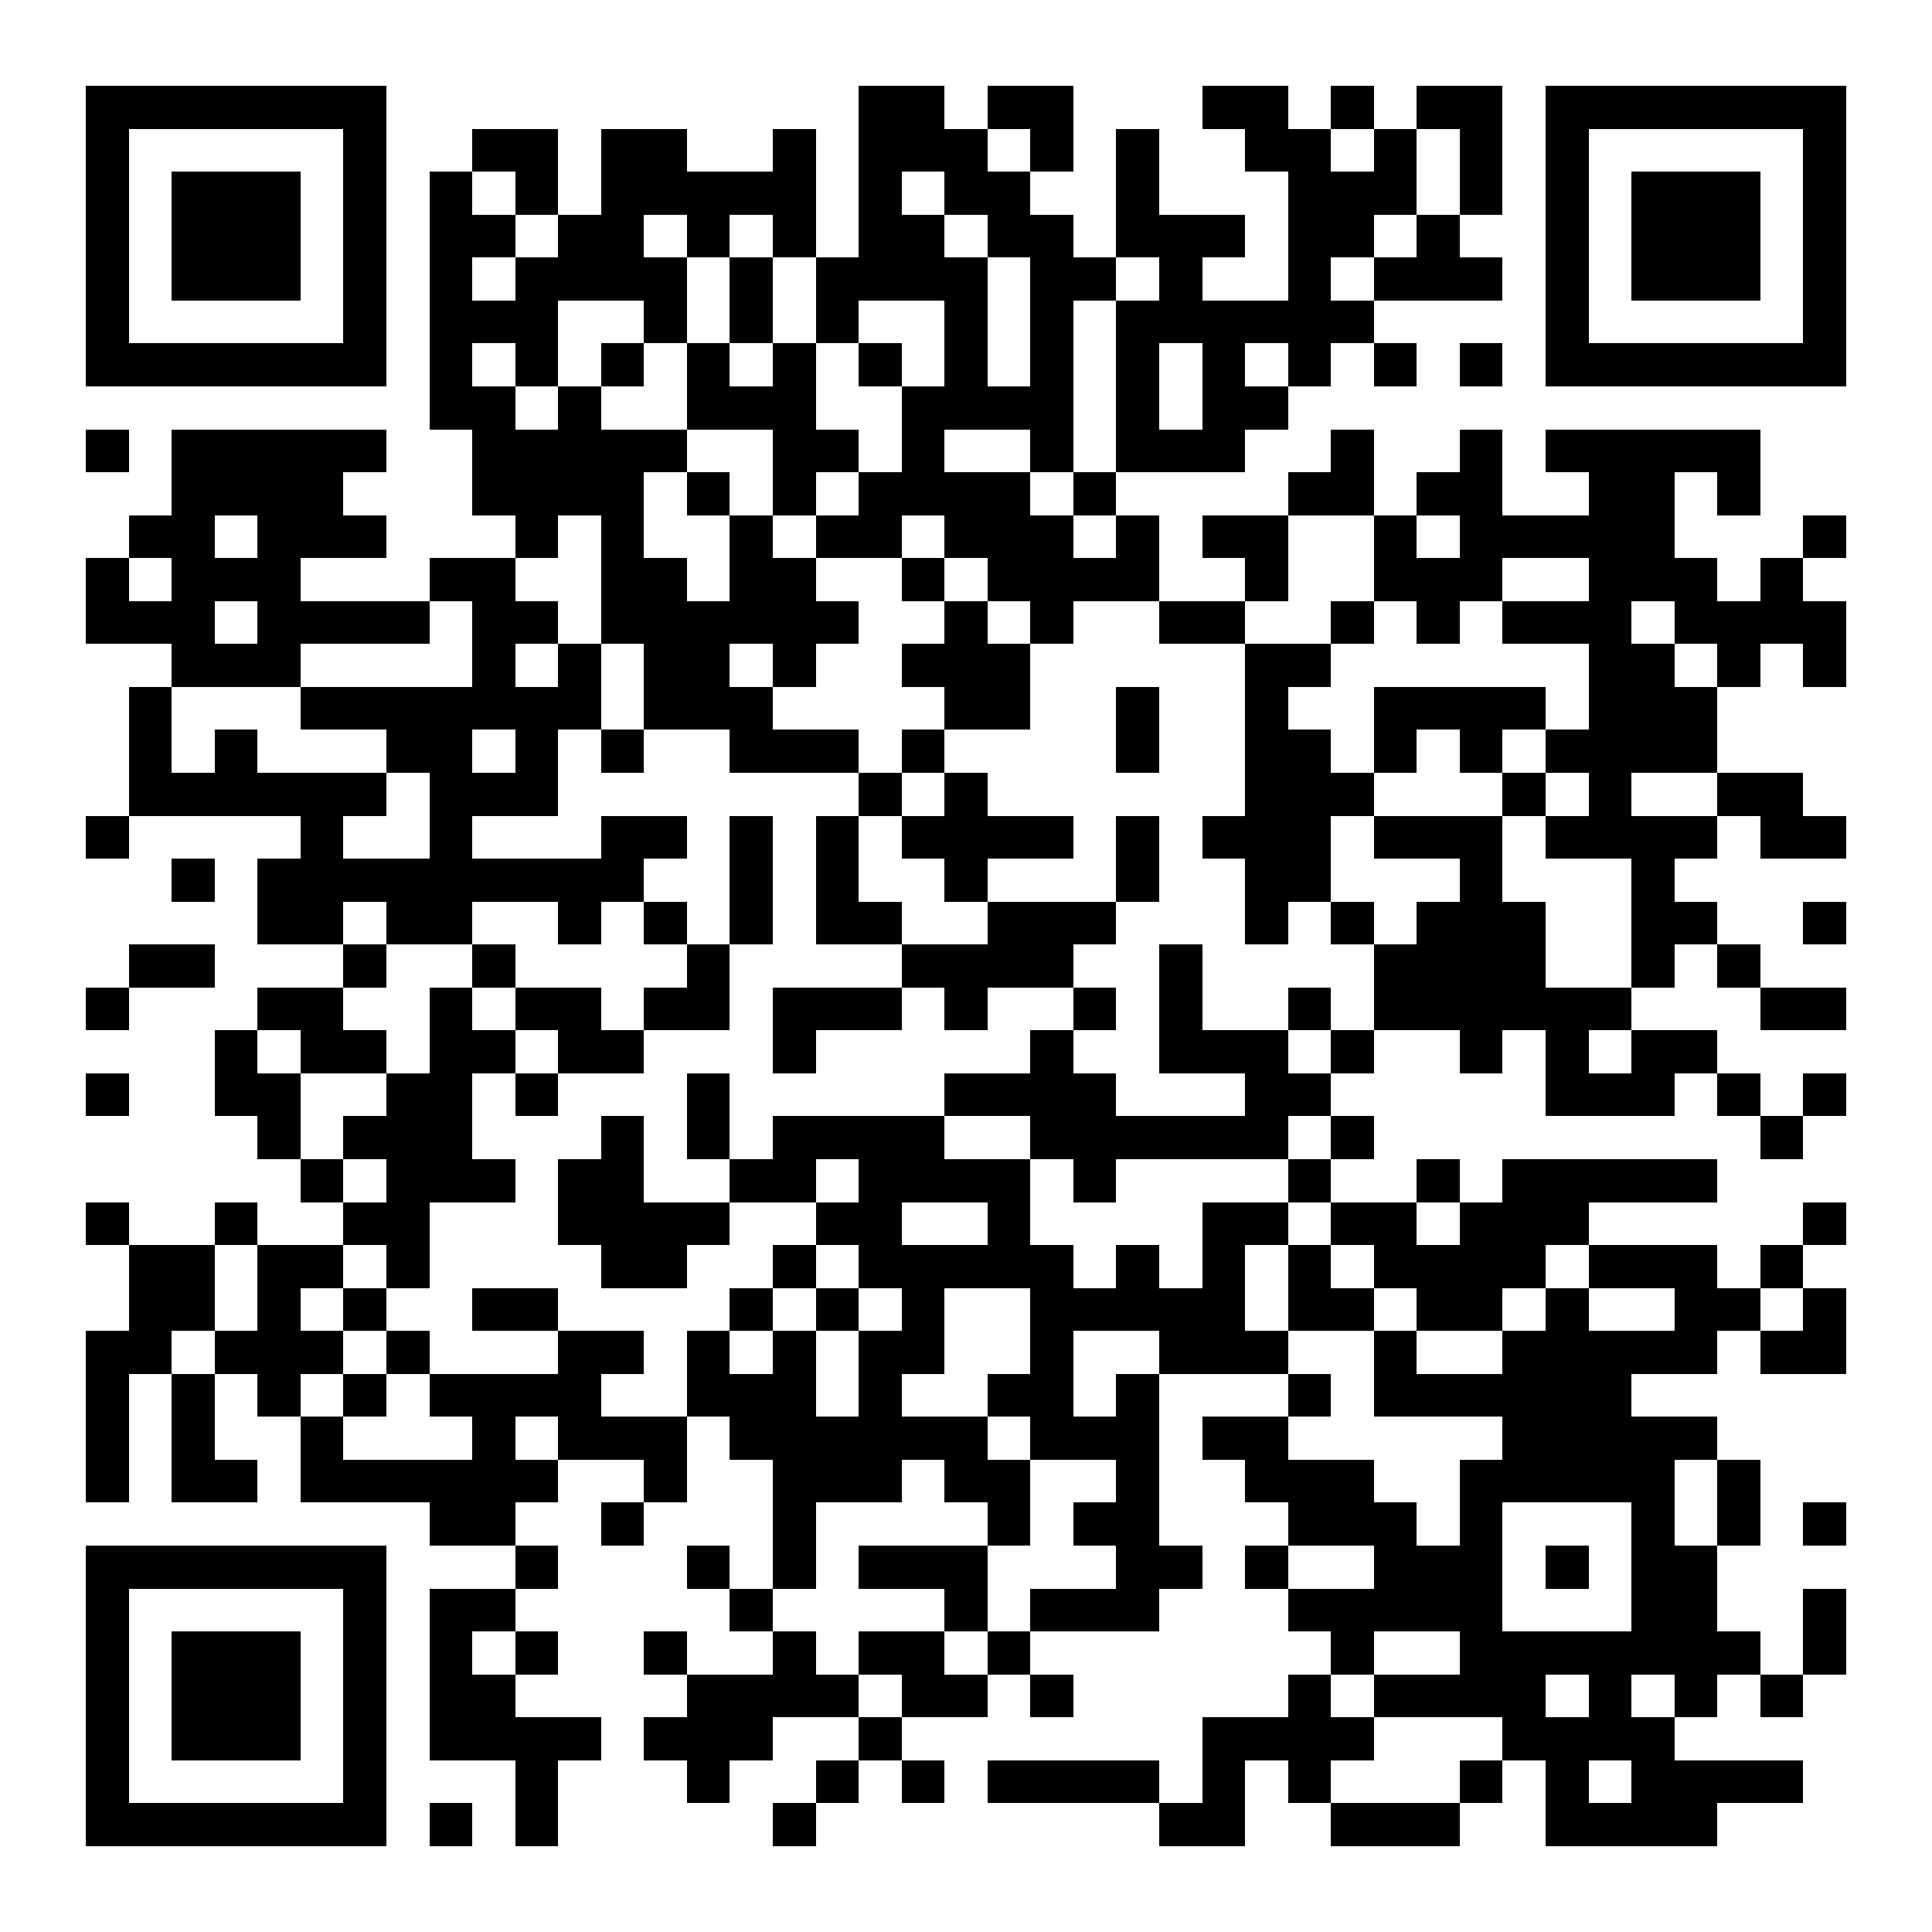 <?xml version="1.0" encoding="UTF-8"?>
<!DOCTYPE svg PUBLIC '-//W3C//DTD SVG 1.0//EN'
          'http://www.w3.org/TR/2001/REC-SVG-20010904/DTD/svg10.dtd'>
<svg fill="#fff" height="45" shape-rendering="crispEdges" style="fill: #fff;" viewBox="0 0 45 45" width="45" xmlns="http://www.w3.org/2000/svg" xmlns:xlink="http://www.w3.org/1999/xlink"
><path d="M0 0h45v45H0z"
  /><path d="M2 2.5h7m11 0h2m1 0h2m3 0h2m1 0h1m1 0h2m1 0h7M2 3.5h1m5 0h1m2 0h2m1 0h2m2 0h1m1 0h3m1 0h1m1 0h1m2 0h2m1 0h1m1 0h1m1 0h1m5 0h1M2 4.5h1m1 0h3m1 0h1m1 0h1m1 0h1m1 0h5m1 0h1m1 0h2m2 0h1m3 0h3m1 0h1m1 0h1m1 0h3m1 0h1M2 5.5h1m1 0h3m1 0h1m1 0h2m1 0h2m1 0h1m1 0h1m1 0h2m1 0h2m1 0h3m1 0h2m1 0h1m2 0h1m1 0h3m1 0h1M2 6.5h1m1 0h3m1 0h1m1 0h1m1 0h4m1 0h1m1 0h4m1 0h2m1 0h1m2 0h1m1 0h3m1 0h1m1 0h3m1 0h1M2 7.5h1m5 0h1m1 0h3m2 0h1m1 0h1m1 0h1m2 0h1m1 0h1m1 0h6m4 0h1m5 0h1M2 8.5h7m1 0h1m1 0h1m1 0h1m1 0h1m1 0h1m1 0h1m1 0h1m1 0h1m1 0h1m1 0h1m1 0h1m1 0h1m1 0h1m1 0h7M10 9.5h2m1 0h1m2 0h3m2 0h4m1 0h1m1 0h2M2 10.5h1m1 0h5m2 0h5m2 0h2m1 0h1m2 0h1m1 0h3m2 0h1m2 0h1m1 0h5M4 11.5h4m3 0h4m1 0h1m1 0h1m1 0h4m1 0h1m4 0h2m1 0h2m2 0h2m1 0h1M3 12.5h2m1 0h3m3 0h1m1 0h1m2 0h1m1 0h2m1 0h3m1 0h1m1 0h2m2 0h1m1 0h5m3 0h1M2 13.5h1m1 0h3m3 0h2m2 0h2m1 0h2m2 0h1m1 0h4m2 0h1m2 0h3m2 0h3m1 0h1M2 14.5h3m1 0h4m1 0h2m1 0h6m2 0h1m1 0h1m2 0h2m2 0h1m1 0h1m1 0h3m1 0h4M4 15.5h3m4 0h1m1 0h1m1 0h2m1 0h1m2 0h3m5 0h2m6 0h2m1 0h1m1 0h1M3 16.5h1m3 0h7m1 0h3m4 0h2m2 0h1m2 0h1m2 0h4m1 0h3M3 17.5h1m1 0h1m3 0h2m1 0h1m1 0h1m2 0h3m1 0h1m4 0h1m2 0h2m1 0h1m1 0h1m1 0h4M3 18.5h6m1 0h3m7 0h1m1 0h1m6 0h3m3 0h1m1 0h1m2 0h2M2 19.5h1m4 0h1m2 0h1m3 0h2m1 0h1m1 0h1m1 0h4m1 0h1m1 0h3m1 0h3m1 0h4m1 0h2M4 20.5h1m1 0h9m2 0h1m1 0h1m2 0h1m3 0h1m2 0h2m3 0h1m3 0h1M6 21.5h2m1 0h2m2 0h1m1 0h1m1 0h1m1 0h2m2 0h3m3 0h1m1 0h1m1 0h3m2 0h2m2 0h1M3 22.5h2m3 0h1m2 0h1m4 0h1m4 0h4m2 0h1m4 0h4m2 0h1m1 0h1M2 23.5h1m3 0h2m2 0h1m1 0h2m1 0h2m1 0h3m1 0h1m2 0h1m1 0h1m2 0h1m1 0h6m3 0h2M5 24.5h1m1 0h2m1 0h2m1 0h2m3 0h1m5 0h1m2 0h3m1 0h1m2 0h1m1 0h1m1 0h2M2 25.5h1m2 0h2m2 0h2m1 0h1m3 0h1m5 0h4m3 0h2m5 0h3m1 0h1m1 0h1M6 26.5h1m1 0h3m3 0h1m1 0h1m1 0h4m2 0h6m1 0h1m9 0h1M7 27.5h1m1 0h3m1 0h2m2 0h2m1 0h4m1 0h1m4 0h1m2 0h1m1 0h5M2 28.5h1m2 0h1m2 0h2m3 0h4m2 0h2m2 0h1m4 0h2m1 0h2m1 0h3m5 0h1M3 29.5h2m1 0h2m1 0h1m4 0h2m2 0h1m1 0h5m1 0h1m1 0h1m1 0h1m1 0h4m1 0h3m1 0h1M3 30.5h2m1 0h1m1 0h1m2 0h2m4 0h1m1 0h1m1 0h1m2 0h5m1 0h2m1 0h2m1 0h1m2 0h2m1 0h1M2 31.5h2m1 0h3m1 0h1m3 0h2m1 0h1m1 0h1m1 0h2m2 0h1m2 0h3m2 0h1m2 0h5m1 0h2M2 32.5h1m1 0h1m1 0h1m1 0h1m1 0h4m2 0h3m1 0h1m2 0h2m1 0h1m3 0h1m1 0h6M2 33.5h1m1 0h1m2 0h1m3 0h1m1 0h3m1 0h6m1 0h3m1 0h2m5 0h5M2 34.5h1m1 0h2m1 0h6m2 0h1m2 0h3m1 0h2m2 0h1m2 0h3m2 0h5m1 0h1M10 35.5h2m2 0h1m3 0h1m4 0h1m1 0h2m3 0h3m1 0h1m3 0h1m1 0h1m1 0h1M2 36.5h7m3 0h1m3 0h1m1 0h1m1 0h3m3 0h2m1 0h1m2 0h3m1 0h1m1 0h2M2 37.5h1m5 0h1m1 0h2m5 0h1m4 0h1m1 0h3m3 0h5m3 0h2m2 0h1M2 38.5h1m1 0h3m1 0h1m1 0h1m1 0h1m2 0h1m2 0h1m1 0h2m1 0h1m7 0h1m2 0h7m1 0h1M2 39.5h1m1 0h3m1 0h1m1 0h2m4 0h4m1 0h2m1 0h1m5 0h1m1 0h4m1 0h1m1 0h1m1 0h1M2 40.5h1m1 0h3m1 0h1m1 0h4m1 0h3m2 0h1m7 0h4m3 0h4M2 41.5h1m5 0h1m3 0h1m3 0h1m2 0h1m1 0h1m1 0h4m1 0h1m1 0h1m3 0h1m1 0h1m1 0h4M2 42.5h7m1 0h1m1 0h1m5 0h1m8 0h2m2 0h3m2 0h4" stroke="#000"
/></svg
>
